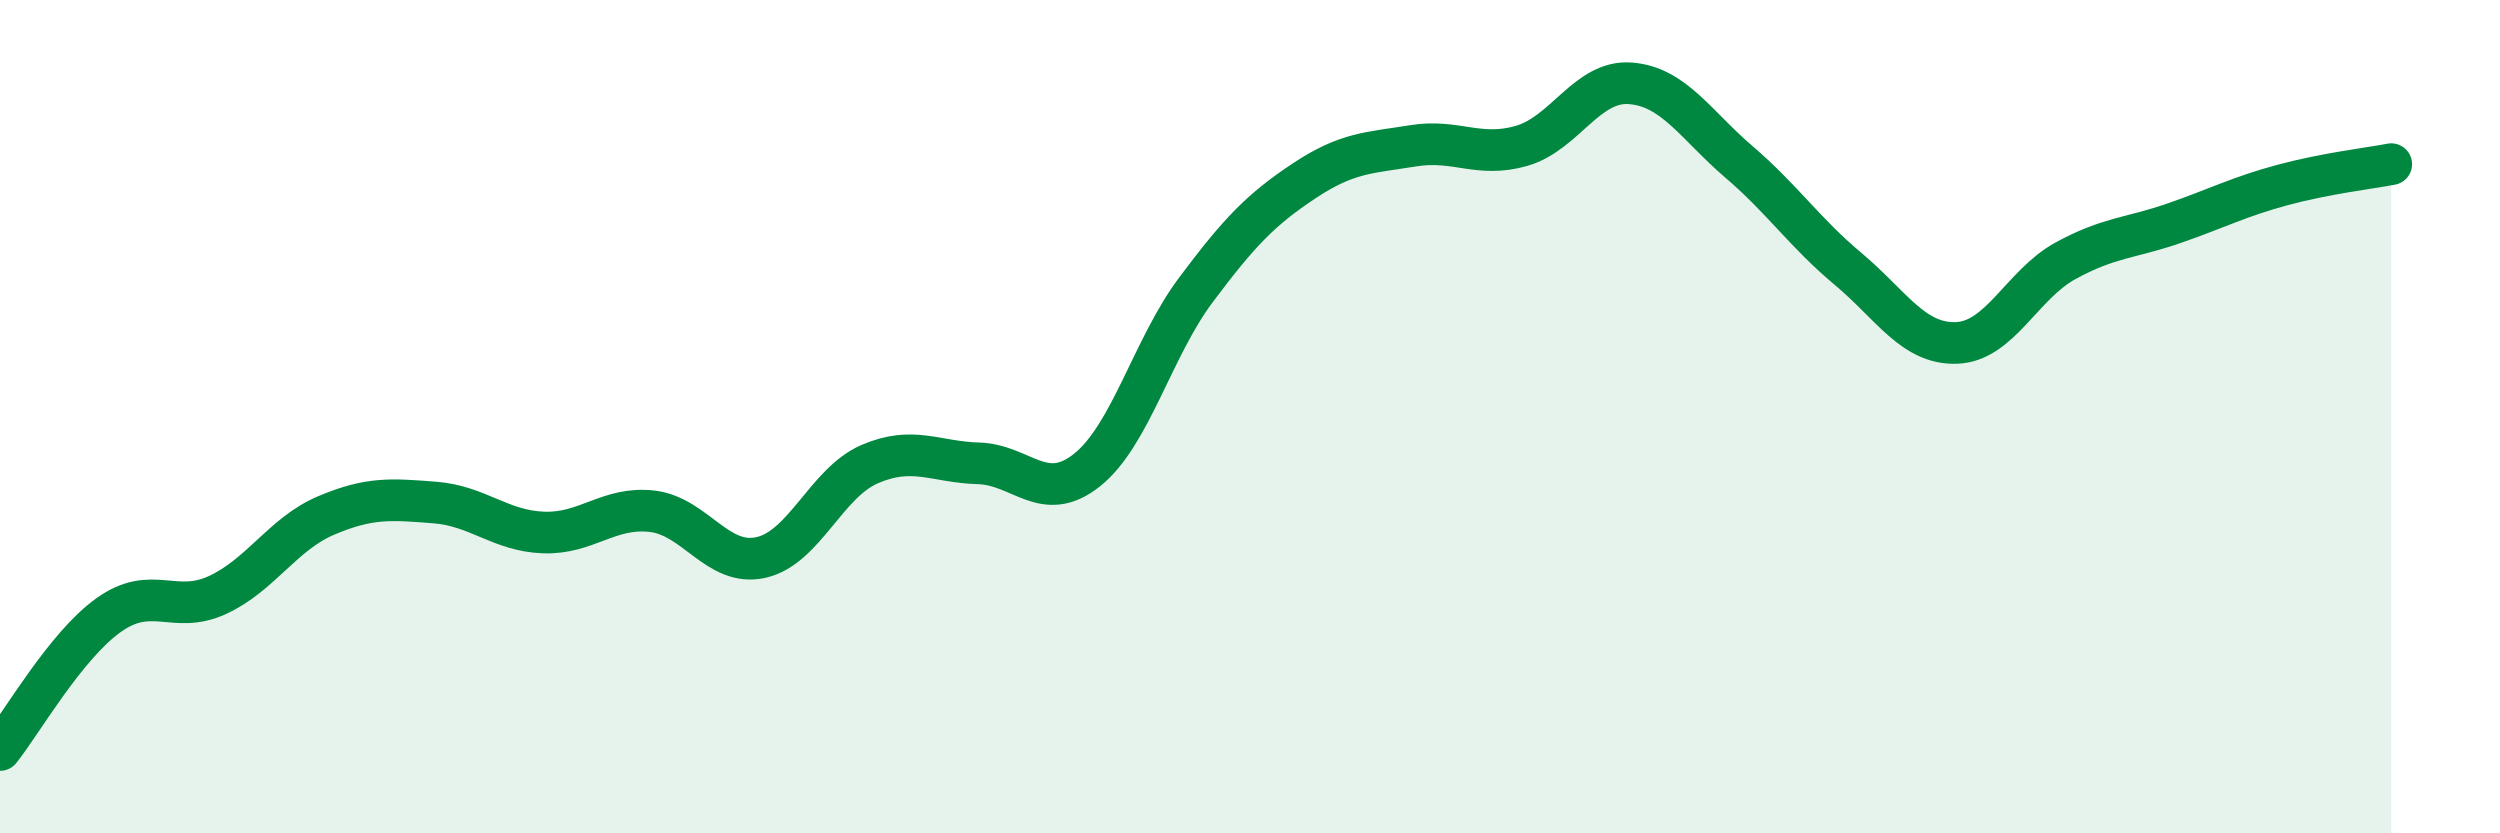 
    <svg width="60" height="20" viewBox="0 0 60 20" xmlns="http://www.w3.org/2000/svg">
      <path
        d="M 0,18 C 0.52,17.35 1.57,15.5 2.61,14.76 C 3.65,14.02 4.18,14.76 5.22,14.28 C 6.26,13.8 6.79,12.81 7.83,12.37 C 8.87,11.93 9.39,11.98 10.43,12.06 C 11.47,12.14 12,12.74 13.04,12.78 C 14.08,12.82 14.61,12.15 15.65,12.27 C 16.69,12.39 17.22,13.61 18.26,13.38 C 19.3,13.15 19.83,11.59 20.87,11.14 C 21.91,10.69 22.44,11.09 23.48,11.12 C 24.52,11.15 25.05,12.11 26.09,11.28 C 27.13,10.45 27.66,8.35 28.7,6.96 C 29.74,5.57 30.26,5.03 31.3,4.34 C 32.34,3.65 32.87,3.67 33.91,3.5 C 34.95,3.33 35.48,3.8 36.52,3.5 C 37.56,3.2 38.09,1.92 39.13,2 C 40.17,2.08 40.7,3 41.74,3.89 C 42.78,4.78 43.31,5.58 44.35,6.45 C 45.39,7.32 45.92,8.27 46.96,8.23 C 48,8.19 48.53,6.83 49.57,6.26 C 50.61,5.69 51.13,5.72 52.17,5.36 C 53.21,5 53.74,4.72 54.78,4.44 C 55.82,4.16 56.87,4.04 57.39,3.94L57.39 20L0 20Z"
        fill="#008740"
        opacity="0.1"
        stroke-linecap="round"
        stroke-linejoin="round"
      />
      <path
        d="M 0,18 C 0.52,17.35 1.57,15.5 2.61,14.76 C 3.65,14.02 4.18,14.76 5.22,14.28 C 6.26,13.8 6.79,12.81 7.83,12.37 C 8.87,11.93 9.39,11.98 10.43,12.06 C 11.47,12.14 12,12.74 13.04,12.78 C 14.08,12.82 14.61,12.15 15.65,12.27 C 16.69,12.39 17.22,13.61 18.26,13.38 C 19.3,13.15 19.83,11.59 20.87,11.14 C 21.91,10.69 22.44,11.09 23.48,11.12 C 24.52,11.15 25.05,12.11 26.09,11.28 C 27.13,10.45 27.66,8.35 28.7,6.96 C 29.74,5.57 30.26,5.03 31.3,4.34 C 32.34,3.65 32.87,3.67 33.91,3.5 C 34.95,3.33 35.48,3.8 36.52,3.5 C 37.56,3.2 38.09,1.92 39.13,2 C 40.17,2.08 40.7,3 41.74,3.89 C 42.78,4.78 43.31,5.58 44.35,6.45 C 45.39,7.32 45.92,8.27 46.96,8.23 C 48,8.19 48.53,6.83 49.57,6.26 C 50.61,5.69 51.13,5.72 52.17,5.36 C 53.21,5 53.74,4.72 54.78,4.44 C 55.82,4.16 56.87,4.04 57.39,3.94"
        stroke="#008740"
        stroke-width="1"
        fill="none"
        stroke-linecap="round"
        stroke-linejoin="round"
      />
    </svg>
  